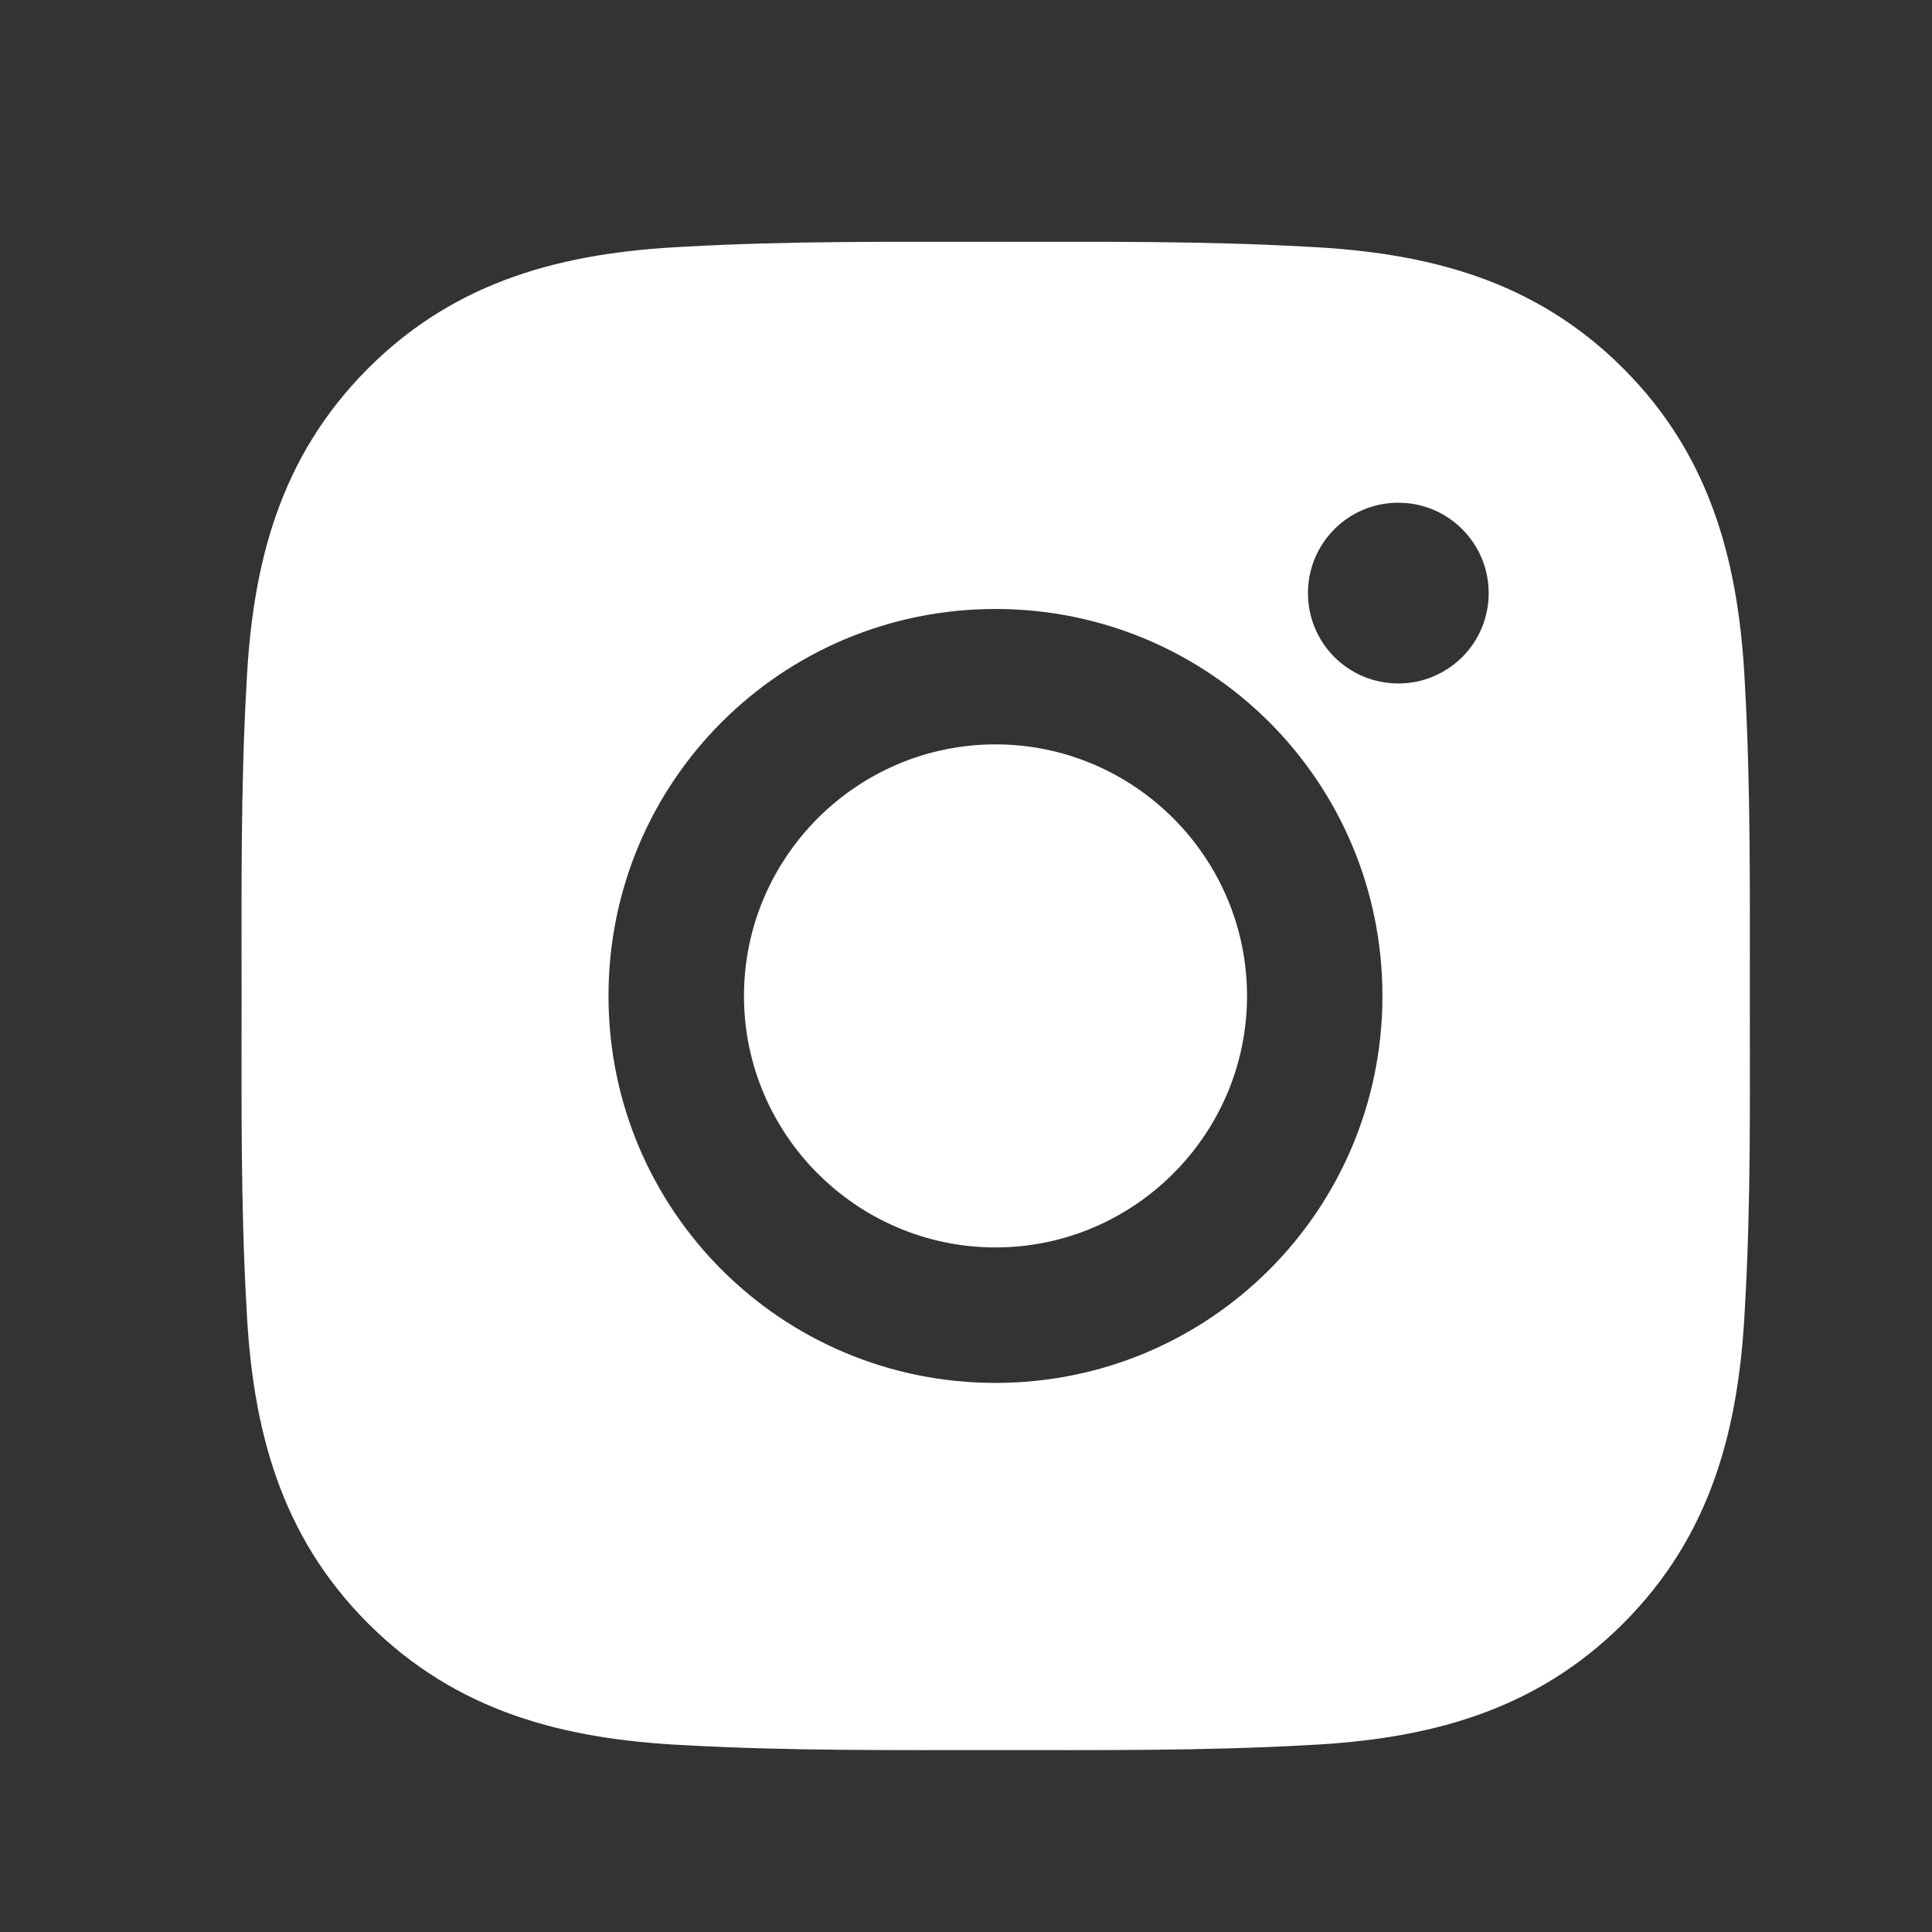 <svg width="24" height="24" viewBox="0 0 24 24" fill="none" xmlns="http://www.w3.org/2000/svg">
<rect x="0" y="0" width="24" height="24" fill="#333333" stroke="none"/>
<g id="instagram">
<path id="Path" d="M12.366 9.247C10.646 9.247 9.242 10.651 9.242 12.372C9.242 14.092 10.646 15.496 12.366 15.496C14.087 15.496 15.491 14.092 15.491 12.372C15.491 10.651 14.087 9.247 12.366 9.247ZM21.737 12.372C21.737 11.078 21.748 9.796 21.676 8.504C21.603 7.004 21.261 5.673 20.164 4.576C19.065 3.477 17.736 3.137 16.236 3.065C14.942 2.992 13.66 3.004 12.369 3.004C11.075 3.004 9.793 2.992 8.501 3.065C7.001 3.137 5.67 3.479 4.573 4.576C3.474 5.676 3.134 7.004 3.062 8.504C2.989 9.798 3.001 11.08 3.001 12.372C3.001 13.663 2.989 14.947 3.062 16.239C3.134 17.739 3.476 19.07 4.573 20.167C5.673 21.266 7.001 21.606 8.501 21.679C9.795 21.751 11.077 21.74 12.369 21.74C13.662 21.74 14.944 21.751 16.236 21.679C17.736 21.606 19.067 21.264 20.164 20.167C21.263 19.068 21.603 17.739 21.676 16.239C21.751 14.947 21.737 13.665 21.737 12.372ZM12.366 17.179C9.706 17.179 7.559 15.032 7.559 12.372C7.559 9.711 9.706 7.565 12.366 7.565C15.027 7.565 17.173 9.711 17.173 12.372C17.173 15.032 15.027 17.179 12.366 17.179ZM17.37 8.49C16.749 8.49 16.248 7.989 16.248 7.368C16.248 6.747 16.749 6.245 17.37 6.245C17.991 6.245 18.493 6.747 18.493 7.368C18.493 7.515 18.464 7.661 18.408 7.798C18.352 7.934 18.269 8.058 18.165 8.162C18.06 8.266 17.936 8.349 17.8 8.405C17.664 8.462 17.518 8.491 17.37 8.49Z" fill="white"/>
</g>
</svg>
